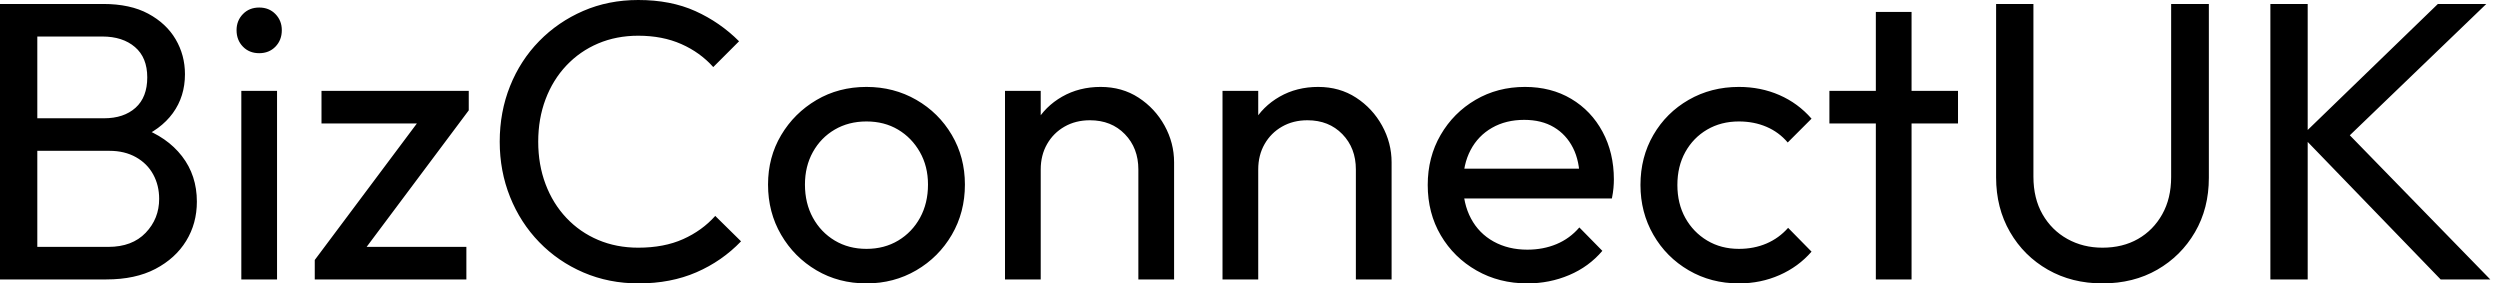 <svg baseProfile="full" height="28" version="1.1" viewBox="0 0 247 28" width="247" xmlns="http://www.w3.org/2000/svg" xmlns:ev="http://www.w3.org/2001/xml-events" xmlns:xlink="http://www.w3.org/1999/xlink"><defs /><g><path d="M5.686 27.608V24.392H13.922Q16.275 24.392 17.608 23.0Q18.941 21.608 18.941 19.647Q18.941 18.314 18.353 17.235Q17.765 16.157 16.647 15.529Q15.529 14.902 14.039 14.902H5.686V11.686H13.49Q15.451 11.686 16.608 10.647Q17.765 9.608 17.765 7.647Q17.765 5.686 16.549 4.647Q15.333 3.608 13.333 3.608H5.686V0.392H13.412Q16.078 0.392 17.863 1.353Q19.647 2.314 20.569 3.882Q21.49 5.451 21.49 7.333Q21.49 9.529 20.294 11.176Q19.098 12.824 16.784 13.765L17.098 12.588Q19.725 13.529 21.196 15.431Q22.667 17.333 22.667 19.922Q22.667 22.078 21.608 23.804Q20.549 25.529 18.569 26.569Q16.588 27.608 13.725 27.608ZM3.216 27.608V0.392H6.902V27.608Z M27.059 27.608V8.98H30.588V27.608ZM28.824 5.255Q27.843 5.255 27.216 4.608Q26.588 3.961 26.588 2.98Q26.588 2.039 27.216 1.392Q27.843 0.745 28.824 0.745Q29.804 0.745 30.431 1.392Q31.059 2.039 31.059 2.98Q31.059 3.961 30.431 4.608Q29.804 5.255 28.824 5.255Z M34.314 25.686 45.373 10.902H49.529L38.471 25.686ZM34.314 27.608V25.686L37.451 24.392H49.294V27.608ZM34.98 12.196V8.98H49.529V10.902L46.275 12.196Z M66.314 28.0Q63.373 28.0 60.863 26.922Q58.353 25.843 56.49 23.922Q54.627 22.0 53.608 19.451Q52.588 16.902 52.588 14Q52.588 11.059 53.608 8.51Q54.627 5.961 56.49 4.059Q58.353 2.157 60.843 1.078Q63.333 0.0 66.275 0.0Q69.49 0.0 71.922 1.098Q74.353 2.196 76.235 4.078L73.686 6.627Q72.392 5.176 70.529 4.353Q68.667 3.529 66.275 3.529Q64.118 3.529 62.314 4.294Q60.51 5.059 59.176 6.471Q57.843 7.882 57.118 9.804Q56.392 11.725 56.392 14Q56.392 16.275 57.118 18.196Q57.843 20.118 59.176 21.529Q60.51 22.941 62.314 23.706Q64.118 24.471 66.275 24.471Q68.824 24.471 70.706 23.627Q72.588 22.784 73.882 21.333L76.431 23.843Q74.549 25.804 72.02 26.902Q69.49 28.0 66.314 28.0Z M88.824 28.0Q86.078 28.0 83.882 26.706Q81.686 25.412 80.392 23.196Q79.098 20.98 79.098 18.235Q79.098 15.529 80.392 13.353Q81.686 11.176 83.882 9.882Q86.078 8.588 88.824 8.588Q91.529 8.588 93.745 9.863Q95.961 11.137 97.255 13.333Q98.549 15.529 98.549 18.235Q98.549 20.98 97.255 23.196Q95.961 25.412 93.745 26.706Q91.529 28.0 88.824 28.0ZM88.824 24.588Q90.588 24.588 91.961 23.765Q93.333 22.941 94.118 21.51Q94.902 20.078 94.902 18.235Q94.902 16.431 94.098 15.02Q93.294 13.608 91.941 12.804Q90.588 12 88.824 12Q87.059 12 85.686 12.804Q84.314 13.608 83.529 15.02Q82.745 16.431 82.745 18.235Q82.745 20.078 83.529 21.51Q84.314 22.941 85.686 23.765Q87.059 24.588 88.824 24.588Z M115.686 27.608V16.745Q115.686 14.627 114.353 13.255Q113.02 11.882 110.902 11.882Q109.49 11.882 108.392 12.51Q107.294 13.137 106.667 14.235Q106.039 15.333 106.039 16.745L104.588 15.922Q104.588 13.804 105.529 12.157Q106.471 10.51 108.157 9.549Q109.843 8.588 111.961 8.588Q114.078 8.588 115.706 9.647Q117.333 10.706 118.275 12.412Q119.216 14.118 119.216 16.039V27.608ZM102.51 27.608V8.98H106.039V27.608Z M137.176 27.608V16.745Q137.176 14.627 135.843 13.255Q134.51 11.882 132.392 11.882Q130.98 11.882 129.882 12.51Q128.784 13.137 128.157 14.235Q127.529 15.333 127.529 16.745L126.078 15.922Q126.078 13.804 127.02 12.157Q127.961 10.51 129.647 9.549Q131.333 8.588 133.451 8.588Q135.569 8.588 137.196 9.647Q138.824 10.706 139.765 12.412Q140.706 14.118 140.706 16.039V27.608ZM124.0 27.608V8.98H127.529V27.608Z M154.118 28.0Q151.333 28.0 149.098 26.725Q146.863 25.451 145.569 23.255Q144.275 21.059 144.275 18.275Q144.275 15.529 145.549 13.333Q146.824 11.137 149.0 9.863Q151.176 8.588 153.882 8.588Q156.471 8.588 158.451 9.765Q160.431 10.941 161.549 13.02Q162.667 15.098 162.667 17.725Q162.667 18.118 162.627 18.569Q162.588 19.02 162.471 19.608H146.745V16.667H160.588L159.294 17.804Q159.294 15.922 158.627 14.608Q157.961 13.294 156.745 12.569Q155.529 11.843 153.804 11.843Q152.0 11.843 150.627 12.627Q149.255 13.412 148.51 14.824Q147.765 16.235 147.765 18.157Q147.765 20.118 148.549 21.588Q149.333 23.059 150.784 23.863Q152.235 24.667 154.118 24.667Q155.686 24.667 157.0 24.118Q158.314 23.569 159.255 22.471L161.529 24.784Q160.196 26.353 158.255 27.176Q156.314 28.0 154.118 28.0Z M175.02 28.0Q172.275 28.0 170.059 26.706Q167.843 25.412 166.569 23.196Q165.294 20.98 165.294 18.275Q165.294 15.529 166.569 13.333Q167.843 11.137 170.059 9.863Q172.275 8.588 175.02 8.588Q177.176 8.588 179.02 9.392Q180.863 10.196 182.196 11.725L179.843 14.078Q178.98 13.059 177.745 12.529Q176.51 12 175.02 12Q173.255 12 171.882 12.804Q170.51 13.608 169.725 15.02Q168.941 16.431 168.941 18.275Q168.941 20.118 169.725 21.529Q170.51 22.941 171.882 23.765Q173.255 24.588 175.02 24.588Q176.51 24.588 177.745 24.059Q178.98 23.529 179.882 22.51L182.196 24.863Q180.902 26.353 179.039 27.176Q177.176 28.0 175.02 28.0Z M188.549 27.608V1.176H192.078V27.608ZM183.961 12.196V8.98H196.667V12.196Z M210.941 28.0Q207.922 28.0 205.549 26.647Q203.176 25.294 201.804 22.922Q200.431 20.549 200.431 17.529V0.392H204.118V17.451Q204.118 19.608 205.02 21.176Q205.922 22.745 207.471 23.608Q209.02 24.471 210.941 24.471Q212.941 24.471 214.451 23.608Q215.961 22.745 216.843 21.176Q217.725 19.608 217.725 17.49V0.392H221.451V17.569Q221.451 20.588 220.078 22.941Q218.706 25.294 216.353 26.647Q214.0 28.0 210.941 28.0Z M244.353 27.608 230.627 13.412 244.078 0.392H248.863L234.353 14.353V12.314L249.255 27.608ZM227.529 27.608V0.392H231.216V27.608Z " fill="rgb(0,0,0)" transform="translate(-3.216, 0)" /></g></svg>